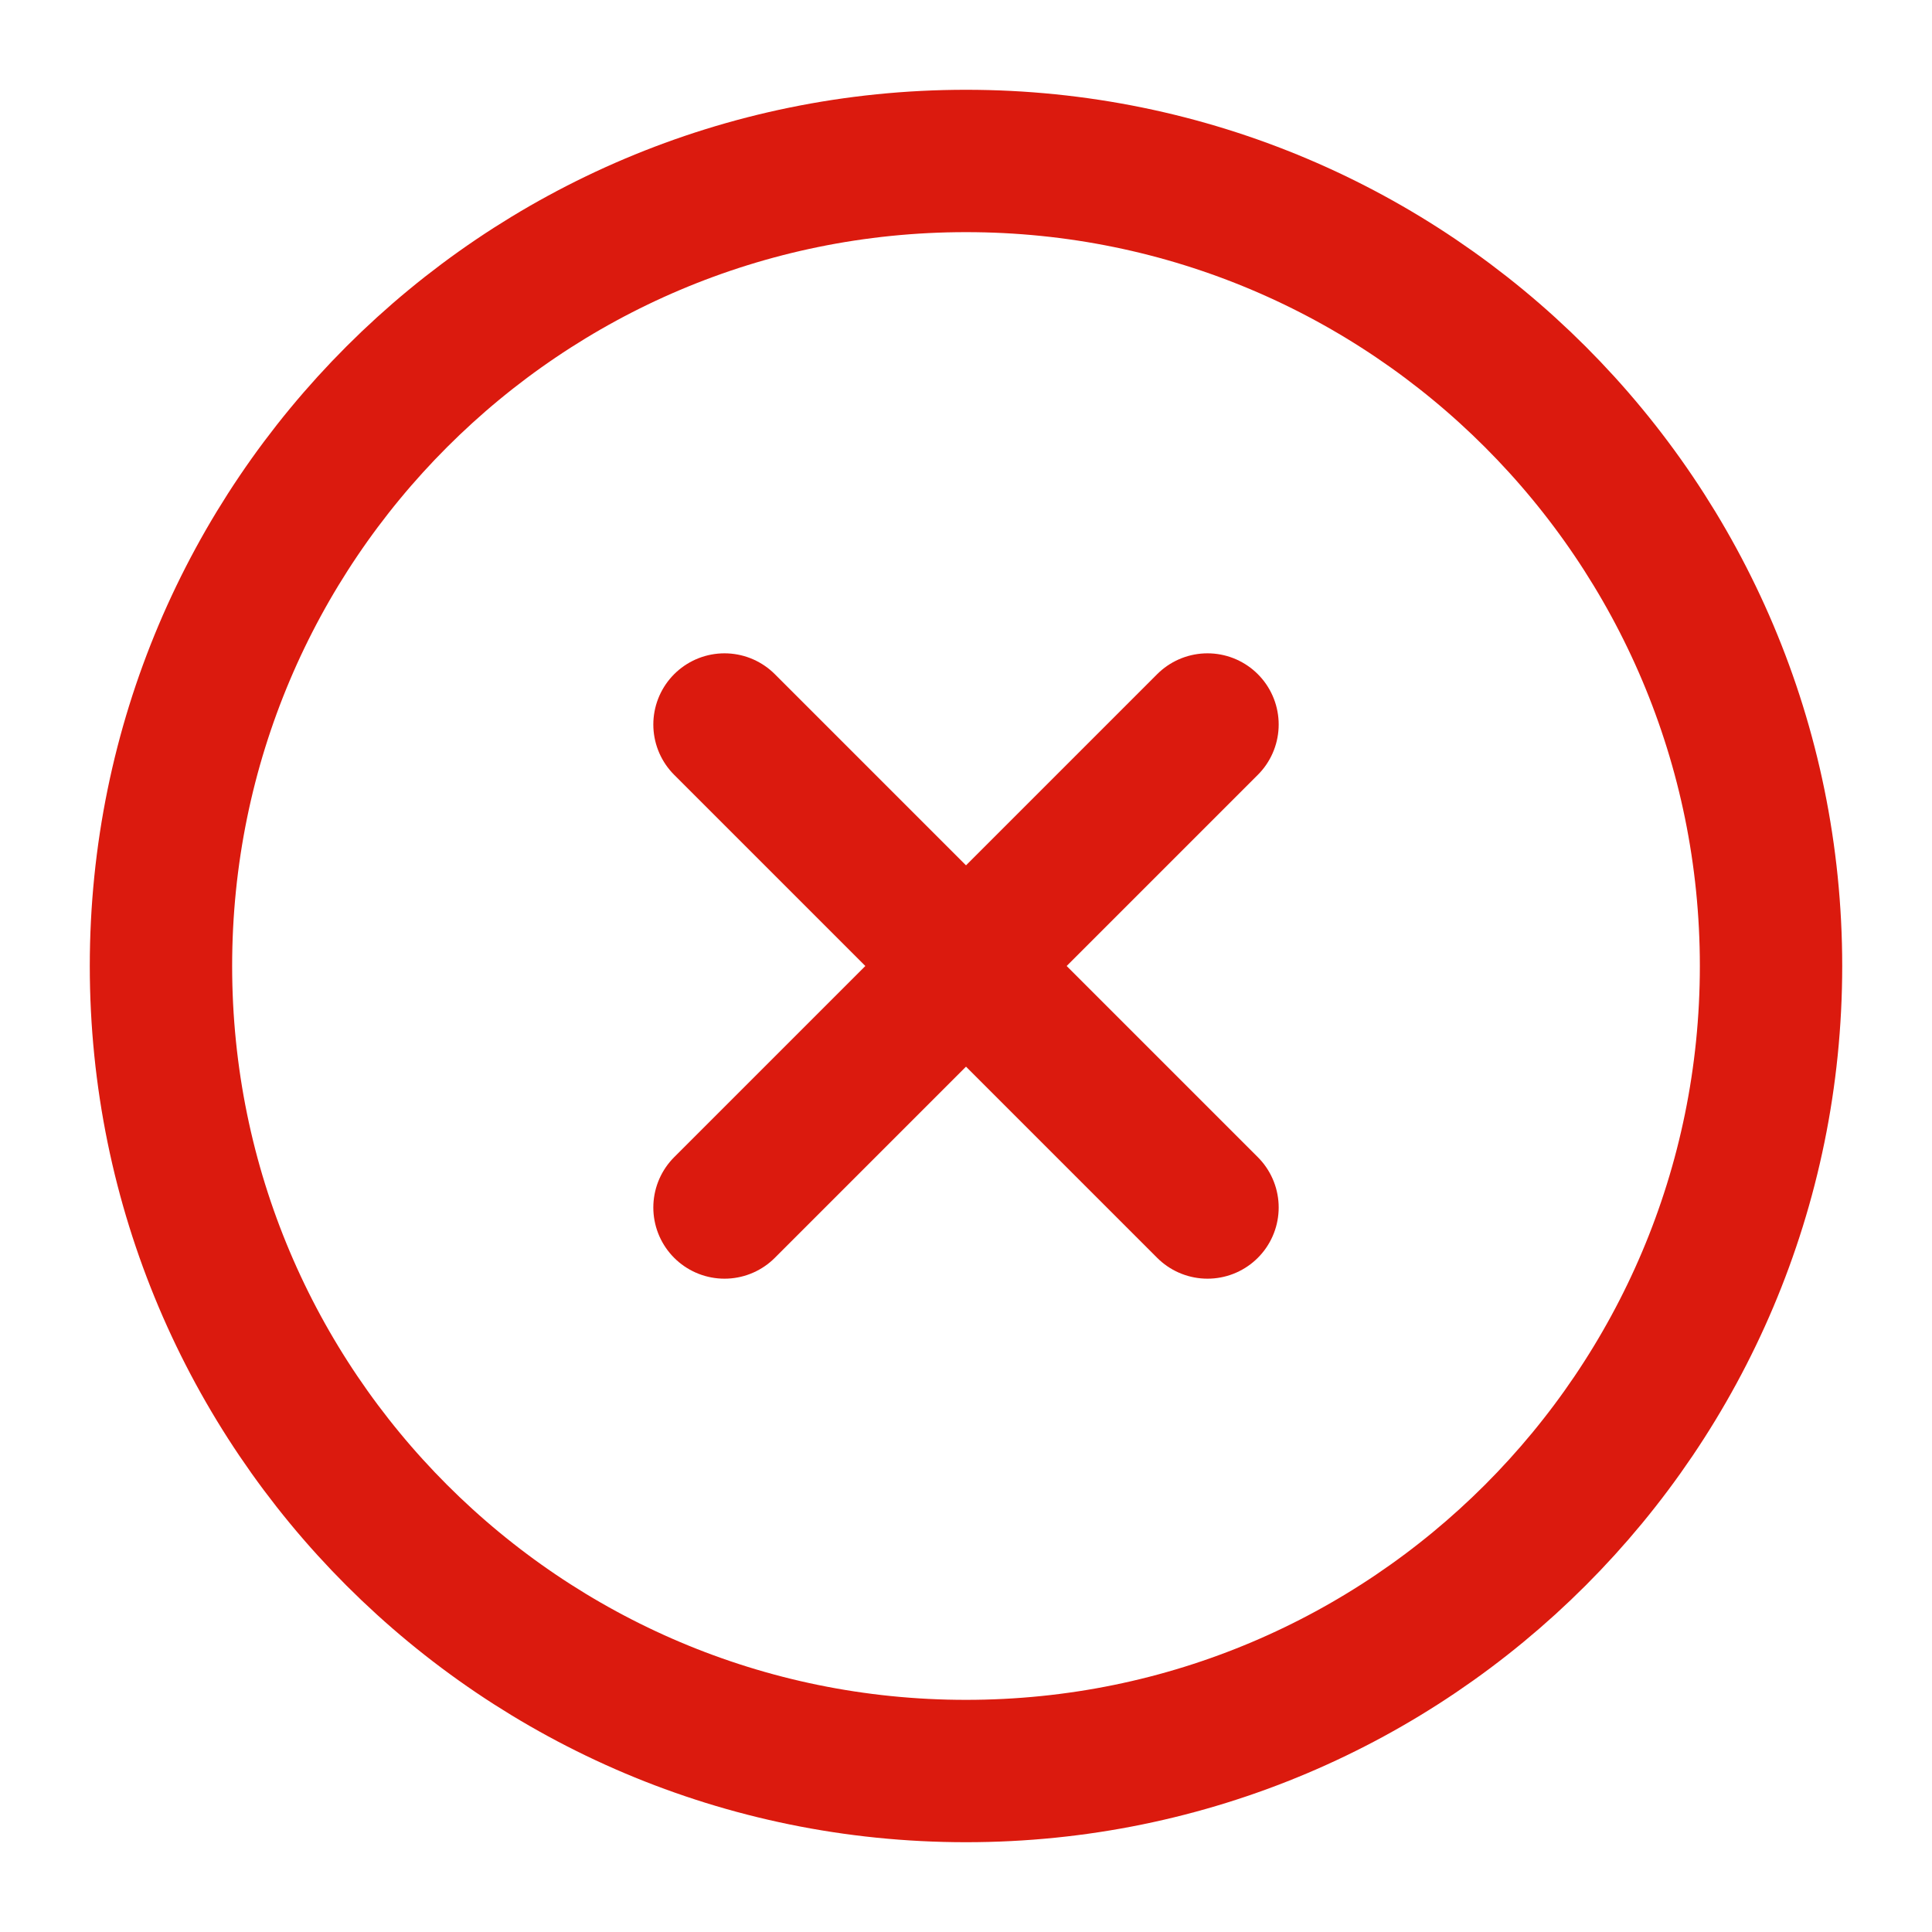 <svg width="19" height="19" viewBox="0 0 19 19" fill="none" xmlns="http://www.w3.org/2000/svg">
<path d="M9.5 17.417C13.872 17.417 17.417 13.872 17.417 9.5C17.417 5.128 13.872 1.583 9.5 1.583C5.128 1.583 1.583 5.128 1.583 9.5C1.583 13.872 5.128 17.417 9.5 17.417Z" stroke="#DB1A0E" stroke-width="1.4" stroke-linecap="round" stroke-linejoin="round"/>
<path d="M11.875 7.125L7.125 11.875" stroke="#DB1A0E" stroke-width="1.4" stroke-linecap="round" stroke-linejoin="round"/>
<path d="M7.125 7.125L11.875 11.875" stroke="#DB1A0E" stroke-width="1.4" stroke-linecap="round" stroke-linejoin="round"/>
</svg>
